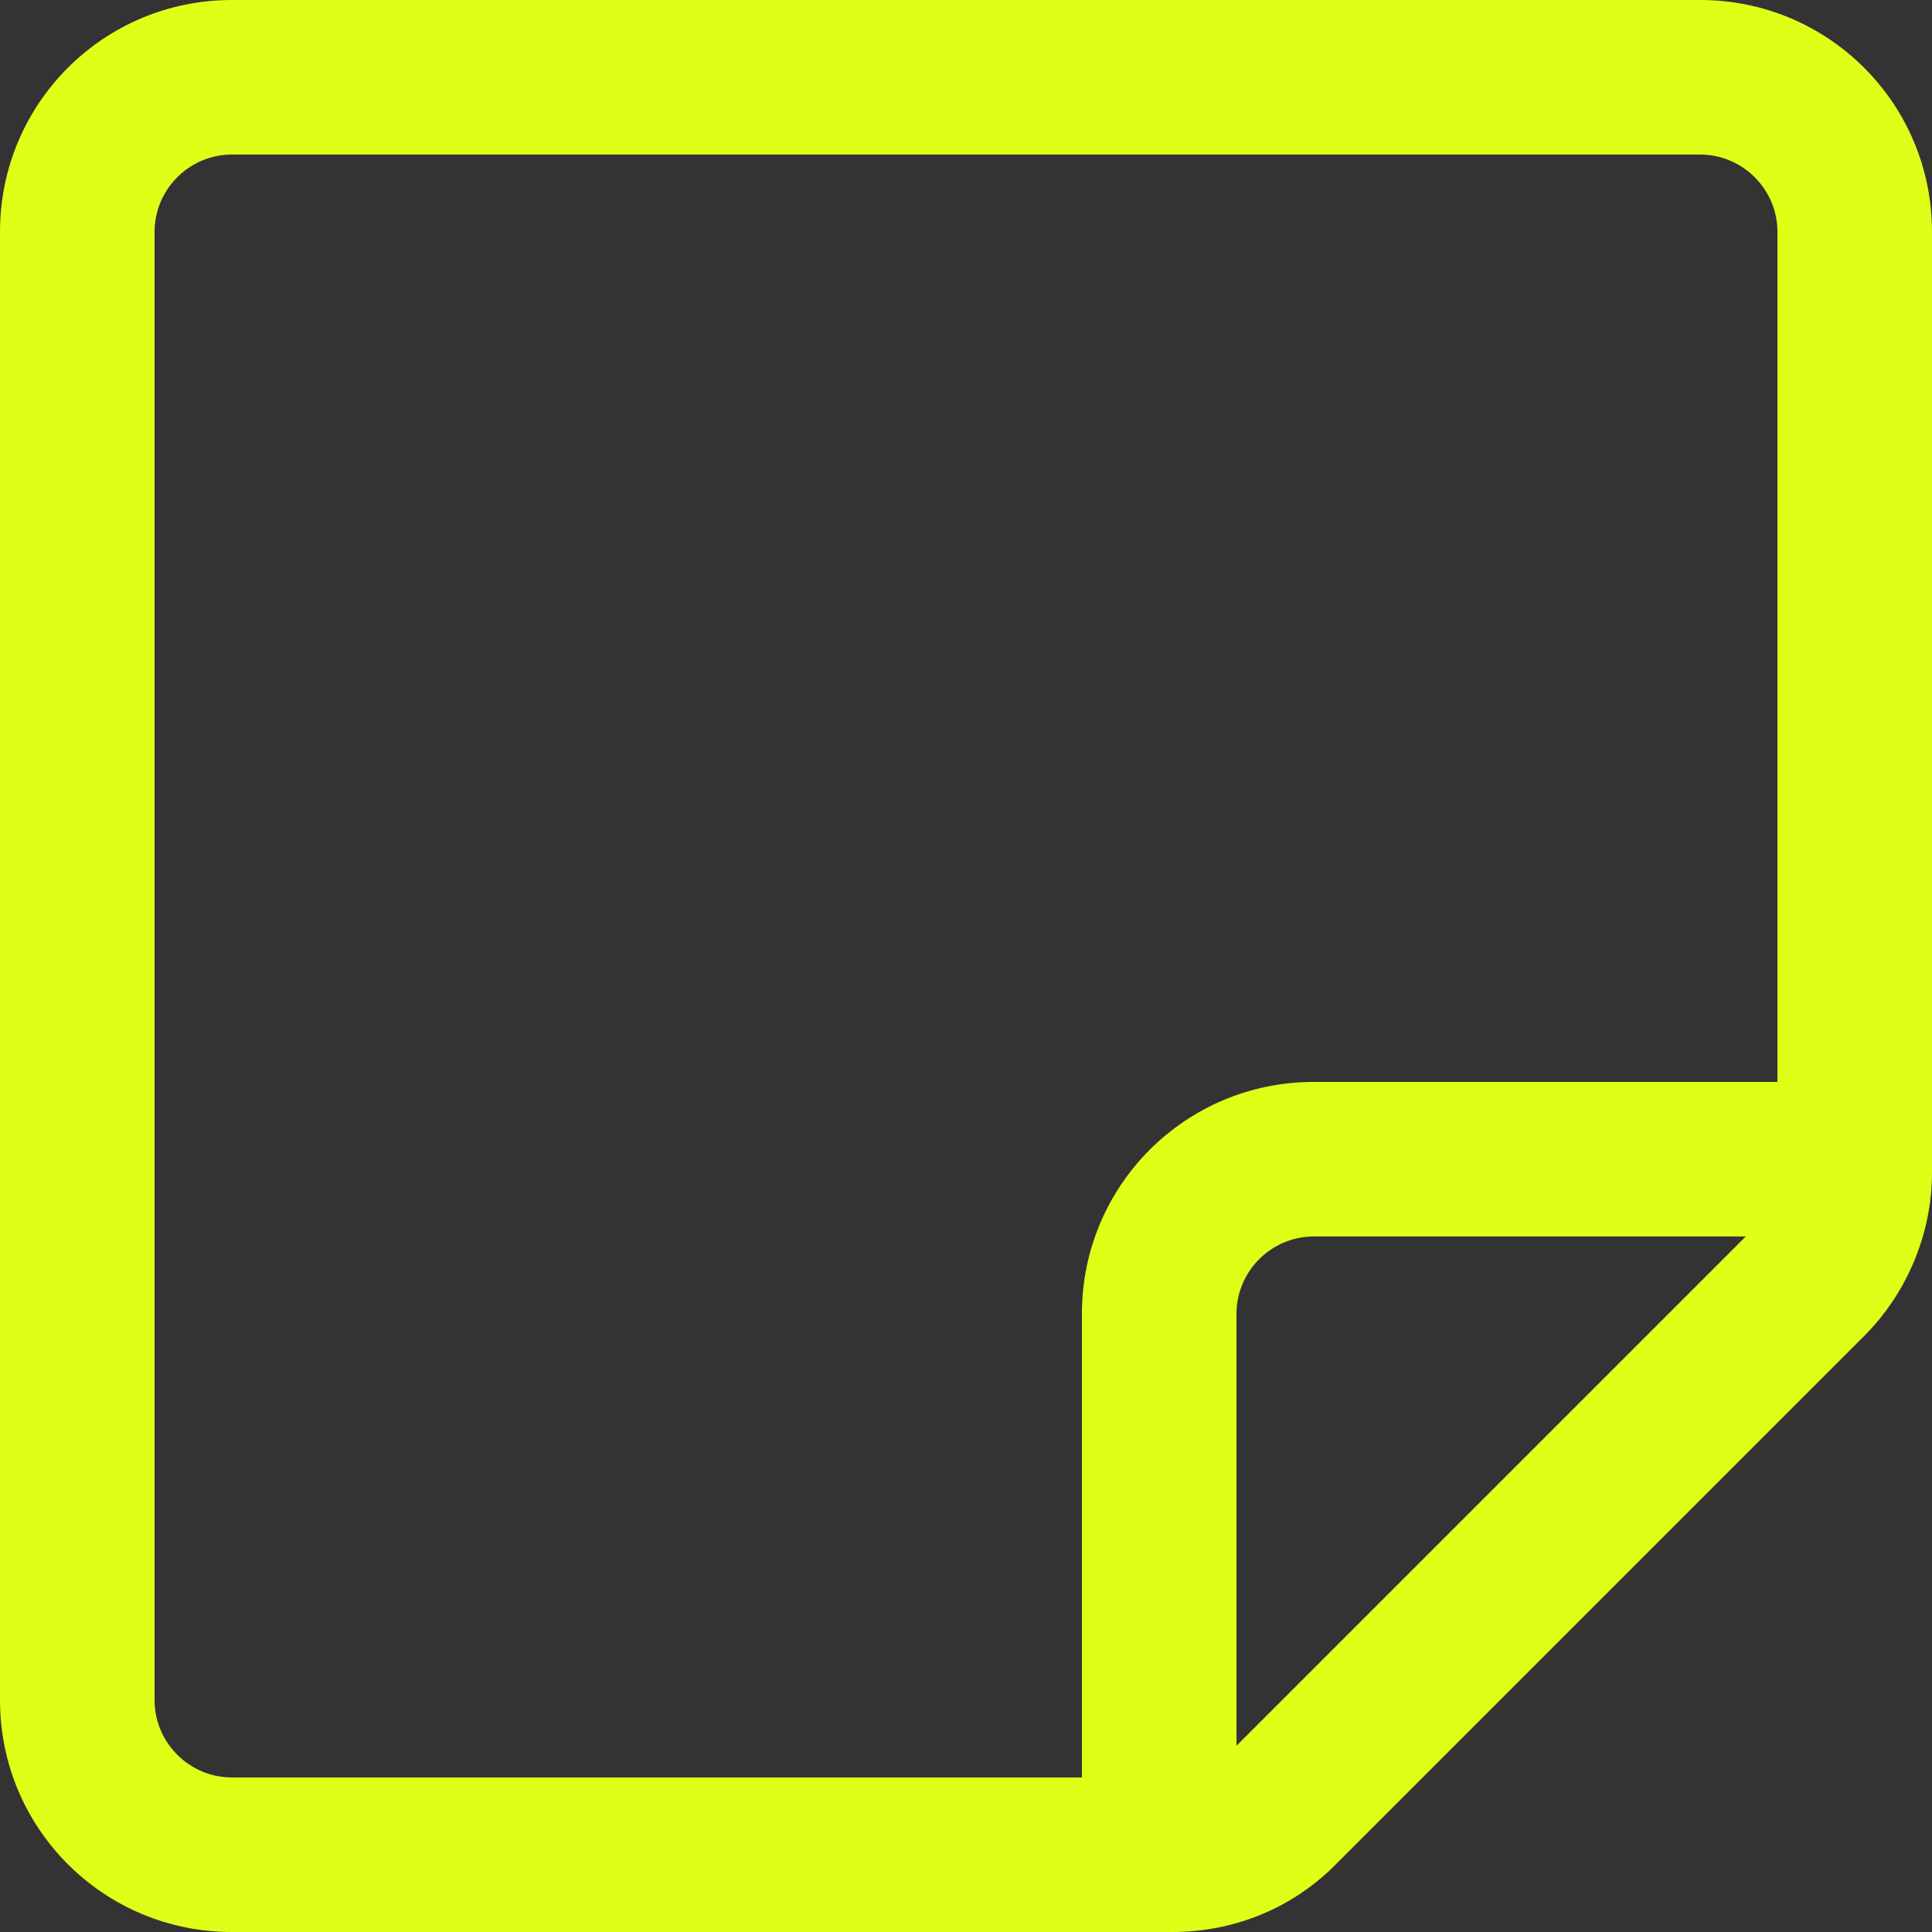 <?xml version="1.0" encoding="utf-8"?>
<svg xmlns="http://www.w3.org/2000/svg" width="25" height="25" viewBox="0 0 25 25" fill="none">
<rect x="0" y="0" width="25" height="25" fill="#333333" stroke="none"/>
<g clip-path="url(#clip0_4038_19065)">
<path d="M22 0H3C1.34 0 0 1.34 0 3V22C0 23.66 1.34 25 3 25H15.17C15.97 25 16.73 24.69 17.29 24.12L24.12 17.29C24.68 16.73 25 15.96 25 15.17V3C25 1.34 23.66 0 22 0ZM2 22V3C2 2.45 2.45 2 3 2H22C22.55 2 23 2.45 23 3V14H17C15.34 14 14 15.34 14 17V23H3C2.45 23 2 22.55 2 22ZM16 22.59V17C16 16.45 16.45 16 17 16H22.59L16 22.59Z" fill="#DFFF17"/>
</g>
<defs>
<clipPath id="clip0_4038_19065">
<rect width="25" height="25" fill="white"/>
</clipPath>
</defs>
</svg>